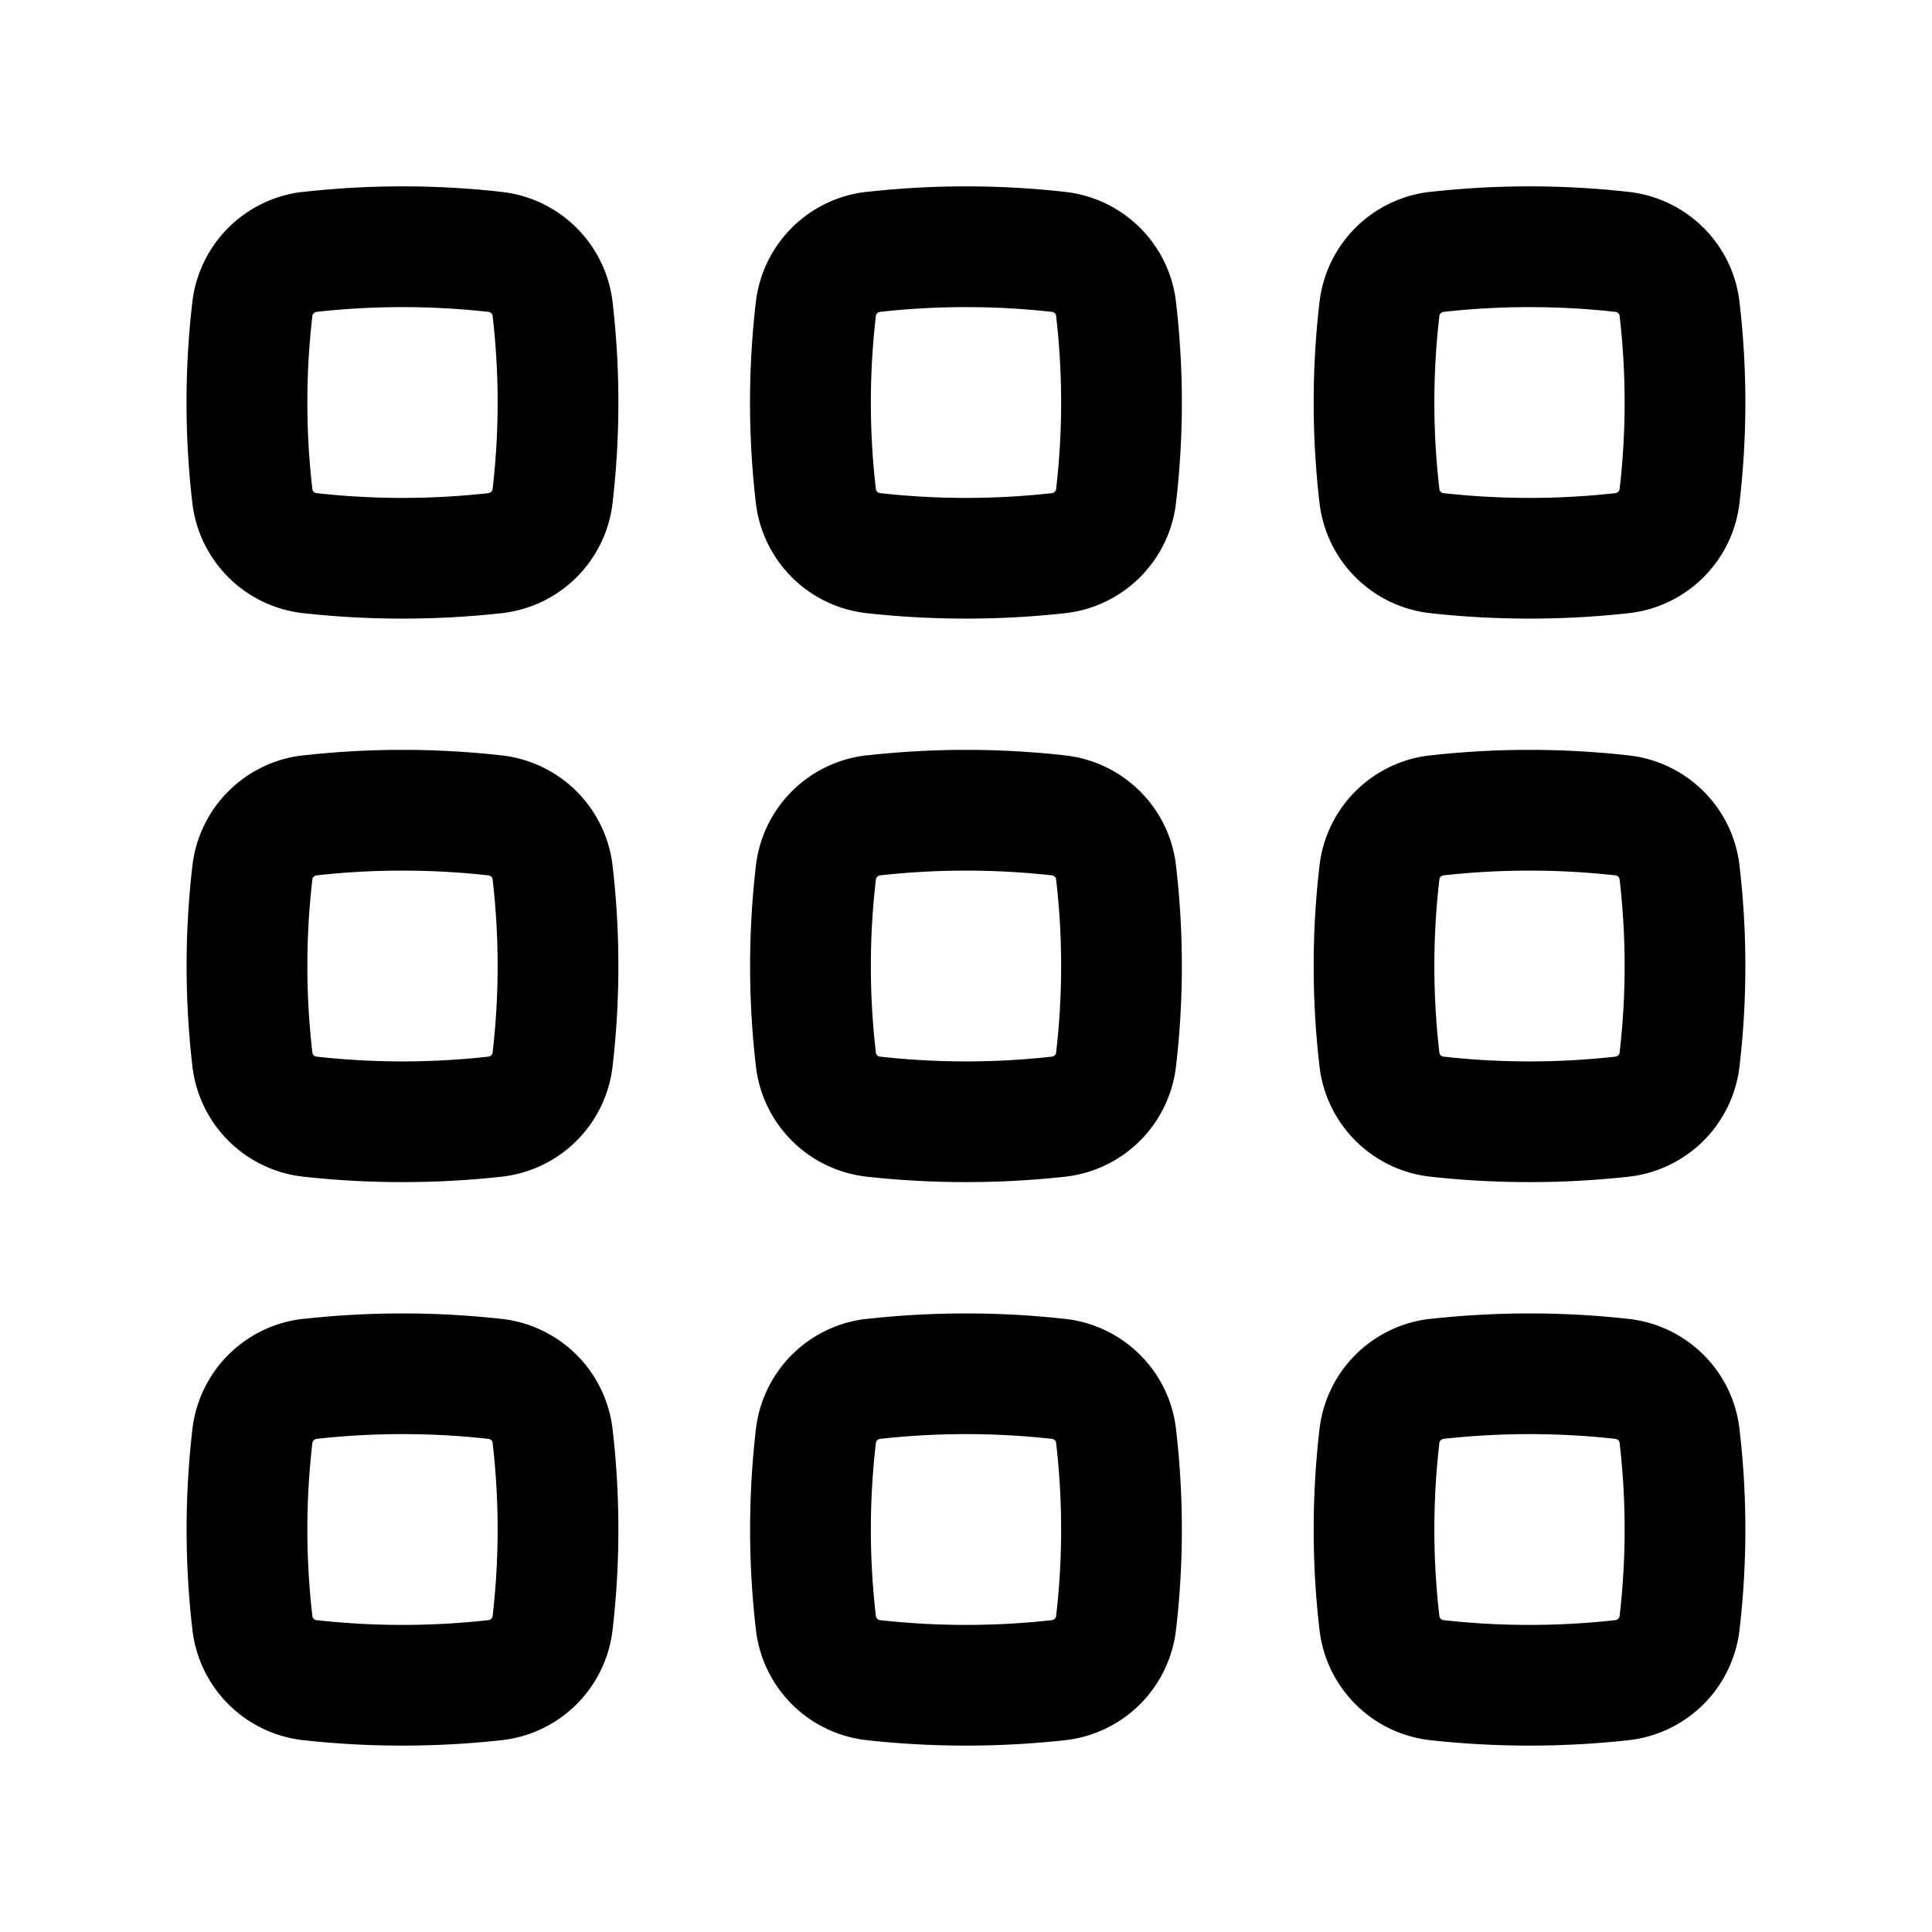 <?xml version="1.0" encoding="utf-8"?>
<!-- Generator: www.svgicons.com -->
<svg xmlns="http://www.w3.org/2000/svg" width="800" height="800" viewBox="0 0 24 24">
<path fill="currentColor" fill-rule="evenodd" d="M6.067 3.874a9.689 9.689 0 0 0-2.134 0a.062.062 0 0 0-.036.018a.049.049 0 0 0-.016.029a9.289 9.289 0 0 0 0 2.158a.05.05 0 0 0 .016.03c.01.01.023.016.036.017a9.637 9.637 0 0 0 2.134 0a.062.062 0 0 0 .036-.018a.05.05 0 0 0 .016-.03a9.289 9.289 0 0 0 0-2.157a.049.049 0 0 0-.016-.03a.062.062 0 0 0-.036-.017m-2.3-1.49a11.051 11.051 0 0 1 2.466 0a1.56 1.56 0 0 1 1.376 1.363c.097.832.097 1.674 0 2.506a1.559 1.559 0 0 1-1.376 1.364c-.813.09-1.653.09-2.466 0A1.559 1.559 0 0 1 2.39 6.253a10.788 10.788 0 0 1 0-2.506a1.559 1.559 0 0 1 1.376-1.364m9.301 1.491a9.689 9.689 0 0 0-2.134 0a.062.062 0 0 0-.036.018a.05.05 0 0 0-.016.029a9.293 9.293 0 0 0 0 2.158a.05.05 0 0 0 .016.03c.01.01.023.016.036.017a9.637 9.637 0 0 0 2.134 0a.062.062 0 0 0 .036-.018a.05.05 0 0 0 .016-.03a9.293 9.293 0 0 0 0-2.157a.05.05 0 0 0-.016-.03a.062.062 0 0 0-.036-.017m-2.3-1.49a11.051 11.051 0 0 1 2.466 0c.713.079 1.29.64 1.375 1.363c.098.832.098 1.674 0 2.506a1.559 1.559 0 0 1-1.375 1.364c-.813.09-1.653.09-2.466 0A1.559 1.559 0 0 1 9.39 6.253a10.788 10.788 0 0 1 0-2.506a1.559 1.559 0 0 1 1.376-1.364m9.301 1.491a9.689 9.689 0 0 0-2.134 0a.062.062 0 0 0-.036.018a.05.05 0 0 0-.016.029a9.293 9.293 0 0 0 0 2.158a.05.05 0 0 0 .016.03c.01.01.023.016.036.017a9.637 9.637 0 0 0 2.134 0a.062.062 0 0 0 .036-.018a.05.05 0 0 0 .016-.03a9.293 9.293 0 0 0 0-2.157a.05.05 0 0 0-.016-.03a.062.062 0 0 0-.036-.017m-2.3-1.49a11.051 11.051 0 0 1 2.466 0c.713.079 1.29.64 1.375 1.363c.098.832.098 1.674 0 2.506a1.559 1.559 0 0 1-1.375 1.364c-.813.09-1.653.09-2.466 0a1.559 1.559 0 0 1-1.375-1.364a10.787 10.787 0 0 1 0-2.506a1.559 1.559 0 0 1 1.375-1.364m-11.7 8.491a9.692 9.692 0 0 0-2.134 0a.062.062 0 0 0-.036.018a.049.049 0 0 0-.016.029a9.288 9.288 0 0 0 0 2.158a.05.05 0 0 0 .016.03c.01.01.023.016.036.017a9.637 9.637 0 0 0 2.134 0a.062.062 0 0 0 .036-.018a.05.05 0 0 0 .016-.03a9.288 9.288 0 0 0 0-2.157a.049.049 0 0 0-.016-.03a.062.062 0 0 0-.036-.017m-2.3-1.49a11.051 11.051 0 0 1 2.466 0a1.56 1.56 0 0 1 1.376 1.363c.097.832.097 1.674 0 2.506a1.559 1.559 0 0 1-1.376 1.364c-.813.09-1.653.09-2.466 0a1.559 1.559 0 0 1-1.376-1.364a10.788 10.788 0 0 1 0-2.506a1.559 1.559 0 0 1 1.376-1.364m9.3 1.491a9.693 9.693 0 0 0-2.134 0a.062.062 0 0 0-.036.018a.049.049 0 0 0-.016.029a9.293 9.293 0 0 0 0 2.158a.05.05 0 0 0 .016.03c.01.01.023.016.036.017a9.637 9.637 0 0 0 2.134 0a.062.062 0 0 0 .036-.018a.05.05 0 0 0 .016-.03a9.293 9.293 0 0 0 0-2.157a.049.049 0 0 0-.016-.03a.062.062 0 0 0-.036-.017m-2.3-1.49a11.051 11.051 0 0 1 2.466 0c.713.079 1.29.64 1.375 1.363c.098.832.098 1.674 0 2.506a1.559 1.559 0 0 1-1.375 1.364c-.813.09-1.653.09-2.466 0a1.559 1.559 0 0 1-1.376-1.364a10.788 10.788 0 0 1 0-2.506a1.559 1.559 0 0 1 1.376-1.364m9.3 1.491a9.693 9.693 0 0 0-2.134 0a.062.062 0 0 0-.036.018a.049.049 0 0 0-.016.029a9.293 9.293 0 0 0 0 2.158a.05.05 0 0 0 .016.03c.01.01.023.016.036.017a9.637 9.637 0 0 0 2.134 0a.062.062 0 0 0 .036-.018a.05.05 0 0 0 .016-.03a9.293 9.293 0 0 0 0-2.157a.049.049 0 0 0-.016-.03a.062.062 0 0 0-.036-.017m-2.3-1.49a11.051 11.051 0 0 1 2.466 0c.713.079 1.29.64 1.375 1.363c.098.832.098 1.674 0 2.506a1.559 1.559 0 0 1-1.375 1.364c-.813.09-1.653.09-2.466 0a1.559 1.559 0 0 1-1.375-1.364a10.787 10.787 0 0 1 0-2.506a1.559 1.559 0 0 1 1.375-1.364m-11.7 8.491a9.692 9.692 0 0 0-2.134 0a.062.062 0 0 0-.036.018a.049.049 0 0 0-.016.029a9.288 9.288 0 0 0 0 2.158a.05.05 0 0 0 .016.03c.01.01.023.016.036.017a9.637 9.637 0 0 0 2.134 0a.062.062 0 0 0 .036-.018a.05.05 0 0 0 .016-.03a9.288 9.288 0 0 0 0-2.157a.049.049 0 0 0-.016-.03a.062.062 0 0 0-.036-.017m-2.3-1.49a11.19 11.19 0 0 1 2.466 0a1.56 1.56 0 0 1 1.376 1.363c.097.832.097 1.674 0 2.506a1.559 1.559 0 0 1-1.376 1.364c-.813.09-1.653.09-2.466 0a1.559 1.559 0 0 1-1.376-1.364a10.788 10.788 0 0 1 0-2.506a1.559 1.559 0 0 1 1.376-1.364m9.3 1.491a9.693 9.693 0 0 0-2.134 0a.062.062 0 0 0-.036.018a.049.049 0 0 0-.016.029a9.293 9.293 0 0 0 0 2.158a.05.05 0 0 0 .016.03c.01.01.023.016.036.017a9.637 9.637 0 0 0 2.134 0a.062.062 0 0 0 .036-.018a.05.05 0 0 0 .016-.03a9.293 9.293 0 0 0 0-2.157a.049.049 0 0 0-.016-.03a.062.062 0 0 0-.036-.017m-2.3-1.49a11.19 11.19 0 0 1 2.466 0c.713.079 1.29.64 1.375 1.363c.098.832.098 1.674 0 2.506a1.559 1.559 0 0 1-1.375 1.364c-.813.09-1.653.09-2.466 0a1.559 1.559 0 0 1-1.376-1.364a10.788 10.788 0 0 1 0-2.506a1.559 1.559 0 0 1 1.376-1.364m9.3 1.491a9.693 9.693 0 0 0-2.134 0a.062.062 0 0 0-.036.018a.049.049 0 0 0-.016.029a9.293 9.293 0 0 0 0 2.158a.05.05 0 0 0 .016.03c.01.01.023.016.036.017a9.637 9.637 0 0 0 2.134 0a.062.062 0 0 0 .036-.018a.05.05 0 0 0 .016-.03a9.293 9.293 0 0 0 0-2.157a.049.049 0 0 0-.016-.03a.062.062 0 0 0-.036-.017m-2.3-1.49a11.19 11.19 0 0 1 2.466 0c.713.079 1.29.64 1.375 1.363c.098.832.098 1.674 0 2.506a1.559 1.559 0 0 1-1.375 1.364c-.813.09-1.653.09-2.466 0a1.559 1.559 0 0 1-1.375-1.364a10.787 10.787 0 0 1 0-2.506a1.559 1.559 0 0 1 1.375-1.364" clip-rule="evenodd"/>
</svg>